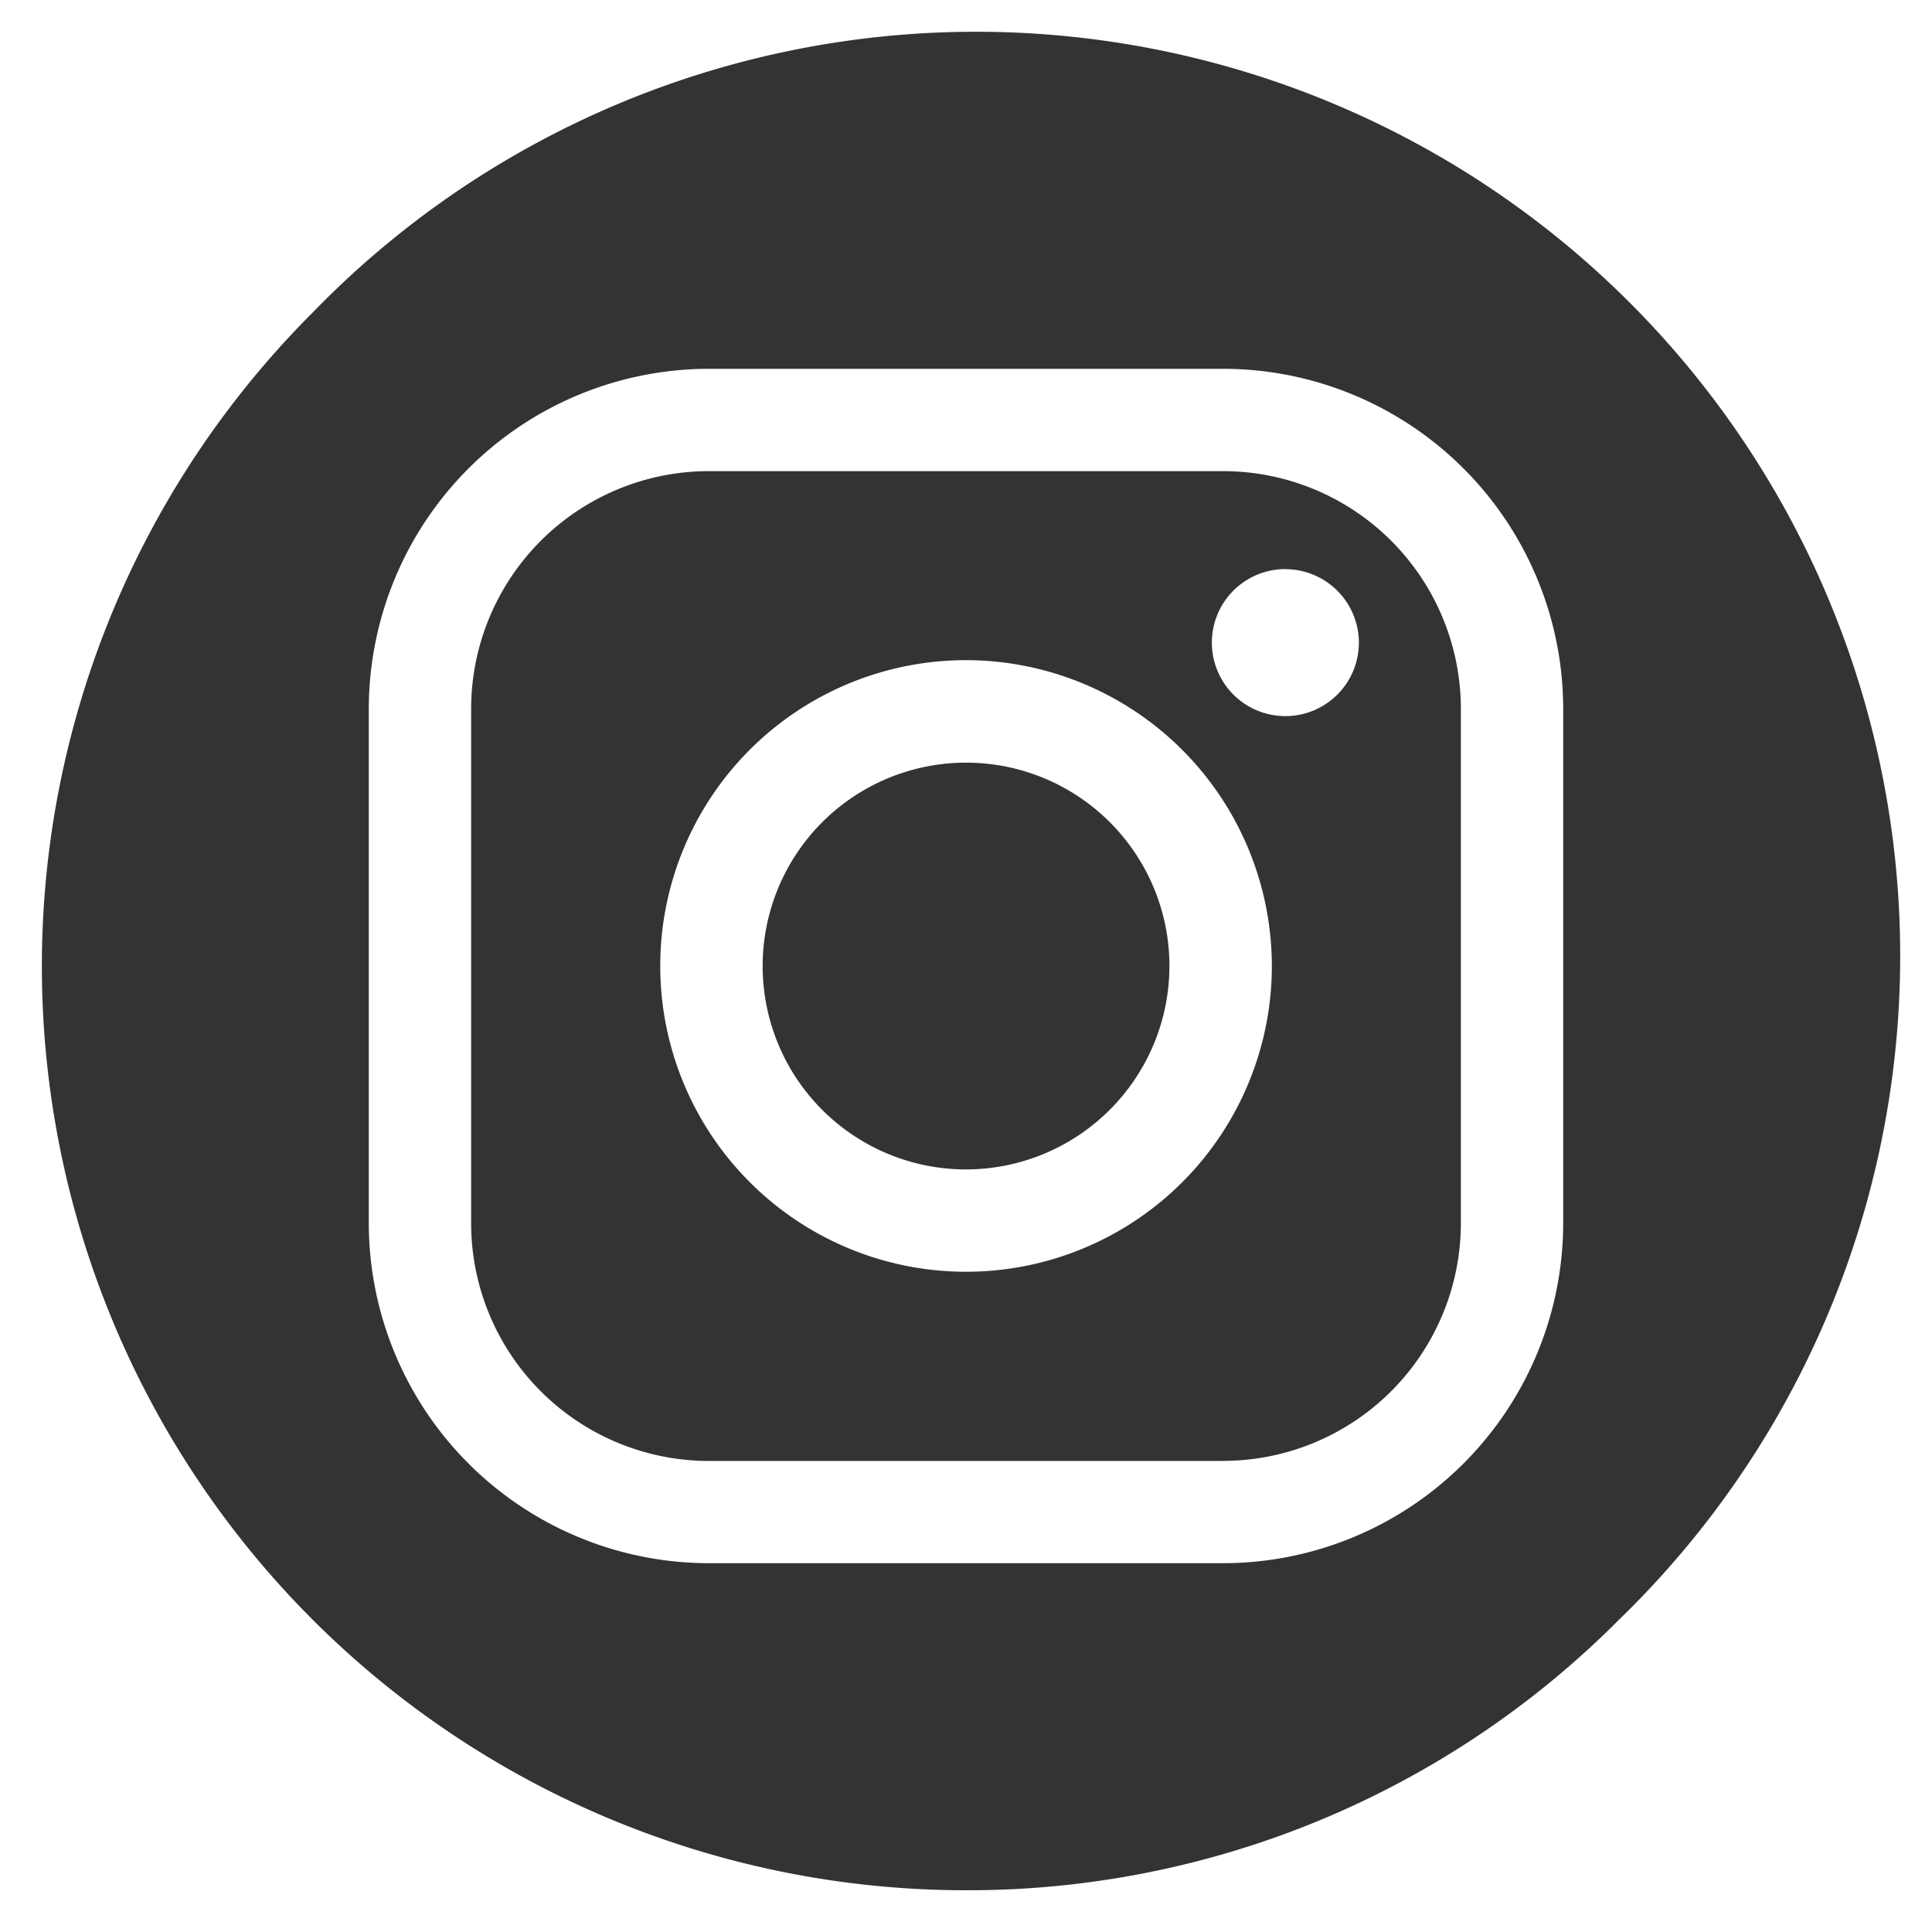 <?xml version="1.0" encoding="UTF-8"?>
<svg xmlns="http://www.w3.org/2000/svg" width="22.997" height="22.997" viewBox="0 0 22.997 22.997">
  <path id="Subtraction_1" data-name="Subtraction 1" d="M11,22A11,11,0,0,1,3.221,3.221,11,11,0,1,1,18.776,18.775,10.927,10.927,0,0,1,11,22ZM7.936,3.89A4.051,4.051,0,0,0,3.89,7.936v6.125a4.051,4.051,0,0,0,4.046,4.046h6.125a4.051,4.051,0,0,0,4.046-4.046V7.936A4.051,4.051,0,0,0,14.061,3.89Zm6.125,13H7.936a2.831,2.831,0,0,1-2.828-2.828V7.936A2.831,2.831,0,0,1,7.936,5.108h6.125a2.831,2.831,0,0,1,2.828,2.828v6.125A2.831,2.831,0,0,1,14.061,16.889ZM11,7.358A3.64,3.64,0,1,0,14.639,11,3.644,3.644,0,0,0,11,7.358Zm3.8-1.084a.875.875,0,1,0,.875.875A.876.876,0,0,0,14.8,6.275ZM11,13.42A2.421,2.421,0,1,1,13.42,11,2.424,2.424,0,0,1,11,13.42Z" transform="translate(0.5 0.5)" fill="#333" stroke="rgba(0,0,0,0)" stroke-width="1"></path>
</svg>
